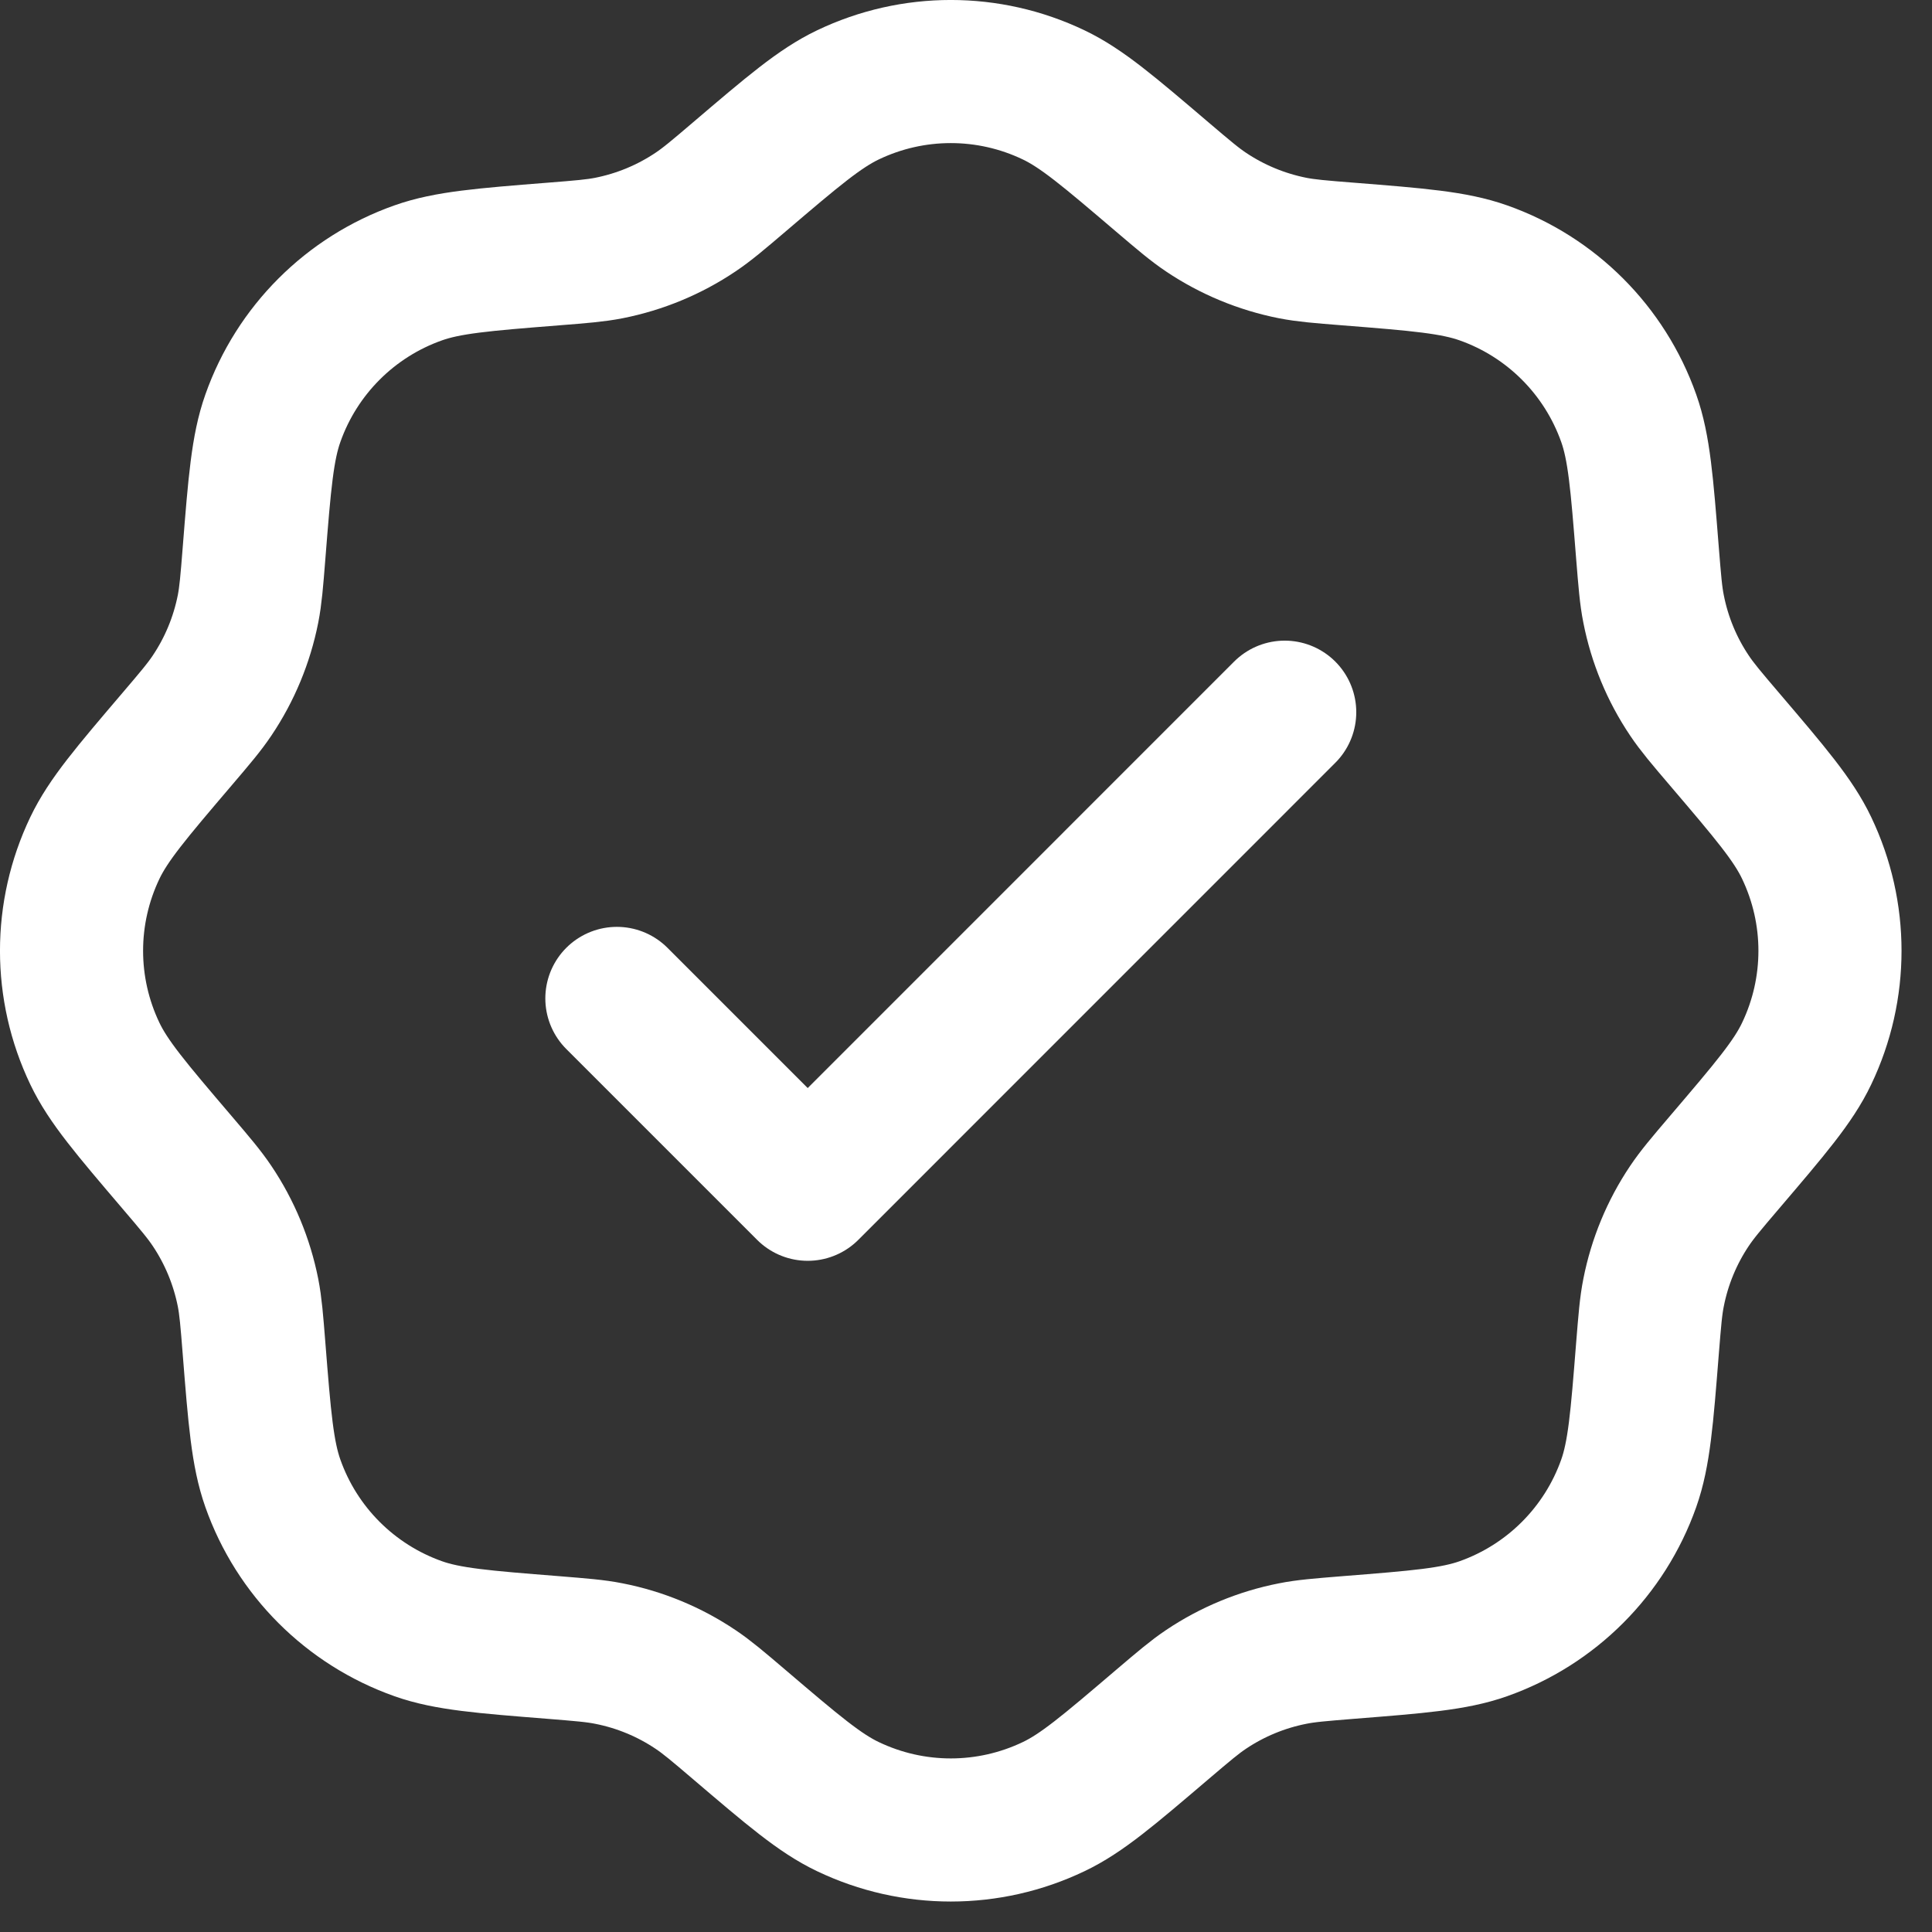 <?xml version="1.0" encoding="UTF-8"?> <svg xmlns="http://www.w3.org/2000/svg" width="27" height="27" viewBox="0 0 27 27" fill="none"><rect x="0" y="0" width="27" height="27" fill="#333333" stroke="none"/><path d="M10.329 2.475C11.081 1.834 11.457 1.514 11.85 1.326C12.759 0.891 13.816 0.891 14.725 1.326C15.118 1.514 15.493 1.834 16.245 2.475C16.545 2.73 16.694 2.857 16.854 2.964C17.22 3.21 17.632 3.38 18.064 3.466C18.253 3.503 18.449 3.519 18.841 3.55C19.826 3.628 20.318 3.668 20.729 3.813C21.679 4.148 22.426 4.896 22.762 5.846C22.907 6.256 22.946 6.749 23.024 7.733C23.056 8.125 23.071 8.321 23.109 8.51C23.194 8.943 23.364 9.354 23.61 9.72C23.717 9.88 23.844 10.03 24.099 10.329C24.74 11.081 25.061 11.457 25.248 11.85C25.683 12.759 25.683 13.816 25.248 14.725C25.061 15.118 24.74 15.493 24.099 16.245C23.844 16.544 23.717 16.694 23.61 16.854C23.364 17.22 23.194 17.632 23.109 18.064C23.071 18.253 23.056 18.449 23.024 18.841C22.946 19.826 22.907 20.318 22.762 20.729C22.426 21.679 21.679 22.426 20.729 22.762C20.318 22.907 19.826 22.946 18.841 23.024C18.449 23.056 18.253 23.071 18.064 23.109C17.632 23.194 17.22 23.364 16.854 23.61C16.694 23.717 16.545 23.844 16.245 24.099C15.493 24.74 15.118 25.061 14.725 25.248C13.816 25.683 12.759 25.683 11.85 25.248C11.457 25.061 11.081 24.74 10.329 24.099C10.03 23.844 9.88 23.717 9.72 23.61C9.354 23.364 8.943 23.194 8.51 23.109C8.321 23.071 8.125 23.056 7.733 23.024C6.749 22.946 6.256 22.907 5.846 22.762C4.896 22.426 4.148 21.679 3.813 20.729C3.668 20.318 3.628 19.826 3.55 18.841C3.519 18.449 3.503 18.253 3.466 18.064C3.38 17.632 3.21 17.22 2.964 16.854C2.857 16.694 2.73 16.544 2.475 16.245C1.834 15.493 1.514 15.118 1.326 14.725C0.891 13.816 0.891 12.759 1.326 11.85C1.514 11.457 1.834 11.081 2.475 10.329C2.73 10.03 2.857 9.88 2.964 9.72C3.21 9.354 3.38 8.943 3.466 8.51C3.503 8.321 3.519 8.125 3.55 7.733C3.628 6.749 3.668 6.256 3.813 5.846C4.148 4.896 4.896 4.148 5.846 3.813C6.256 3.668 6.749 3.628 7.733 3.55C8.125 3.519 8.321 3.503 8.51 3.466C8.943 3.38 9.354 3.21 9.72 2.964C9.88 2.857 10.03 2.73 10.329 2.475Z" stroke="white" stroke-width="2"></path><path d="M8.621 13.953L11.288 16.62L17.954 9.953" stroke="white" stroke-width="2" stroke-linecap="round" stroke-linejoin="round"></path></svg> 